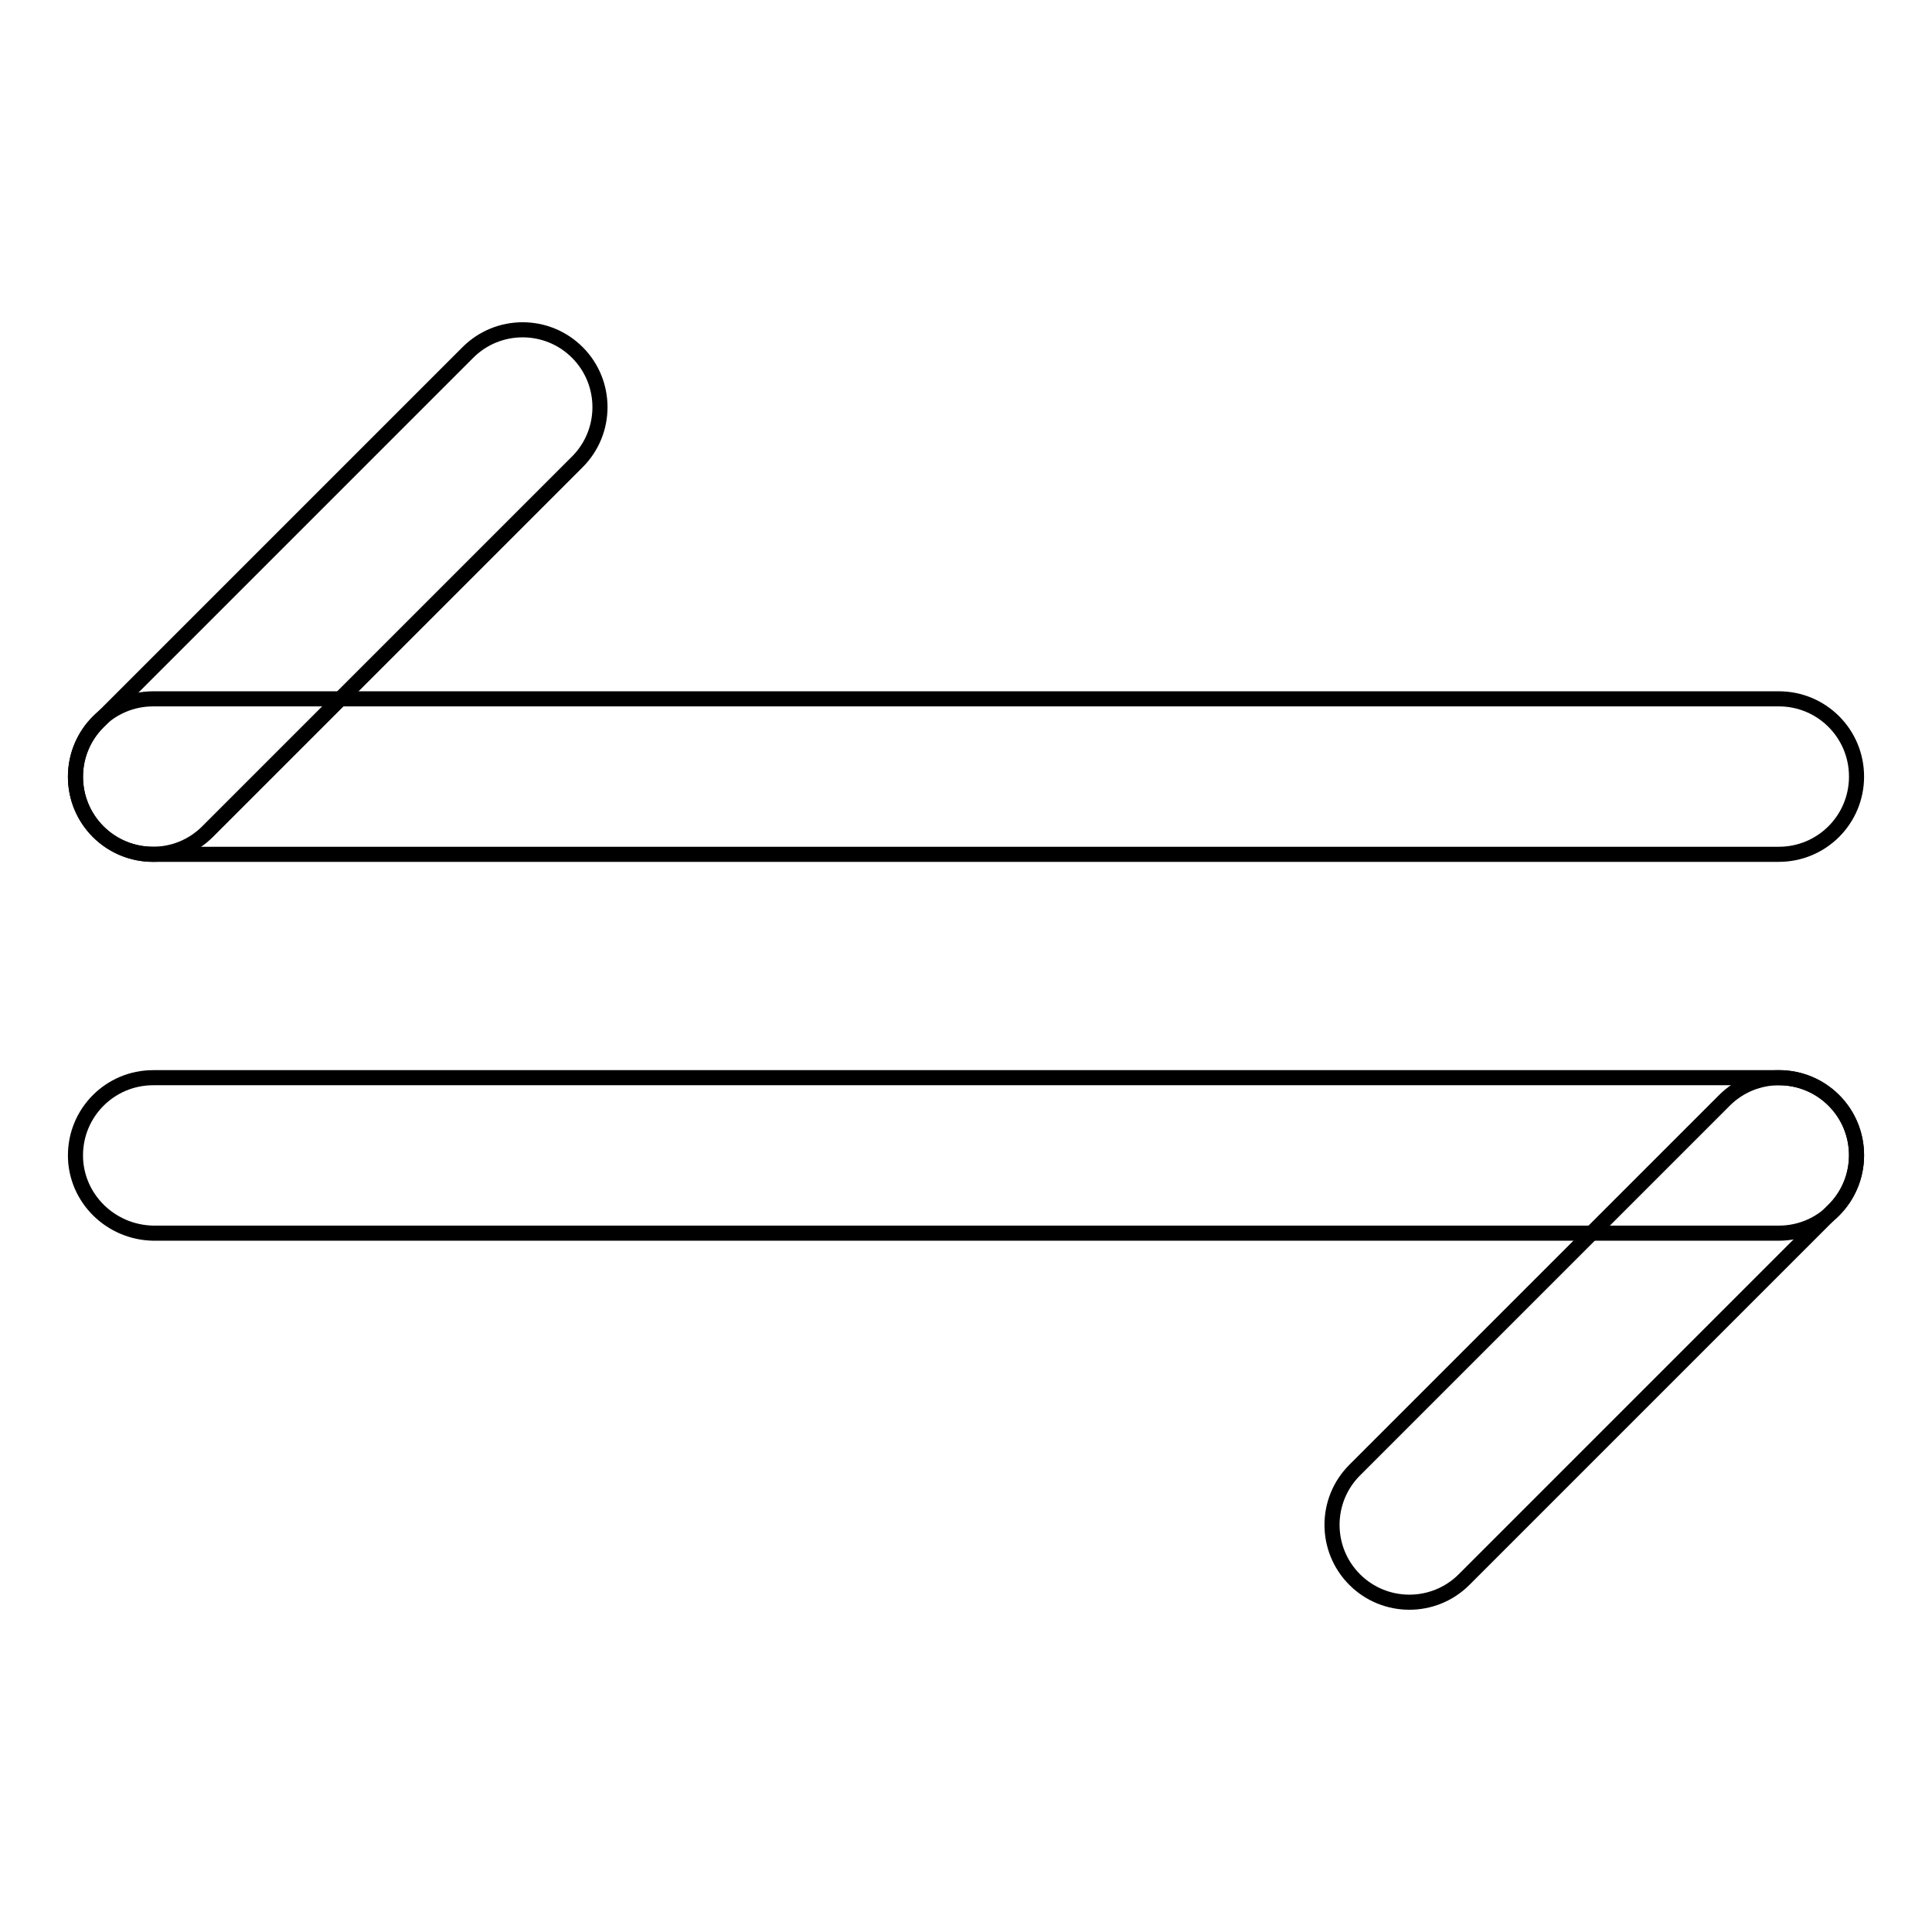 <?xml version="1.0" encoding="utf-8"?>
<!-- Svg Vector Icons : http://www.onlinewebfonts.com/icon -->
<!DOCTYPE svg PUBLIC "-//W3C//DTD SVG 1.1//EN" "http://www.w3.org/Graphics/SVG/1.1/DTD/svg11.dtd">
<svg version="1.1" xmlns="http://www.w3.org/2000/svg" xmlns:xlink="http://www.w3.org/1999/xlink" x="0px" y="0px" viewBox="0 0 256 256" enable-background="new 0 0 256 256" xml:space="preserve">
<g> <path stroke-width="2" fill-opacity="0" stroke="#000000"  d="M10,102.9c0-5.7,4.6-10.3,10.3-10.3h215.4c5.7,0,10.3,4.6,10.3,10.3c0,5.7-4.6,10.3-10.3,10.3H20.3 C14.6,113.2,10,108.6,10,102.9z M10,153.1c0-5.7,4.6-10.3,10.3-10.3h215.4c5.7,0,10.3,4.6,10.3,10.3c0,5.7-4.6,10.3-10.3,10.3H20.3 C14.6,163.3,10,158.7,10,153.1z"/> <path stroke-width="2" fill-opacity="0" stroke="#000000"  d="M179.5,209.3c-4-4-4-10.5,0-14.5l49-49c4-4,10.5-4,14.5,0s4,10.5,0,14.5l-49,49 C190,213.3,183.5,213.3,179.5,209.3z M13,110.2c-4-4-4-10.5,0-14.5l49-49c4-4,10.5-4,14.5,0c4,4,4,10.5,0,14.5l-49,49 C23.5,114.2,17,114.2,13,110.2z"/></g>
</svg>